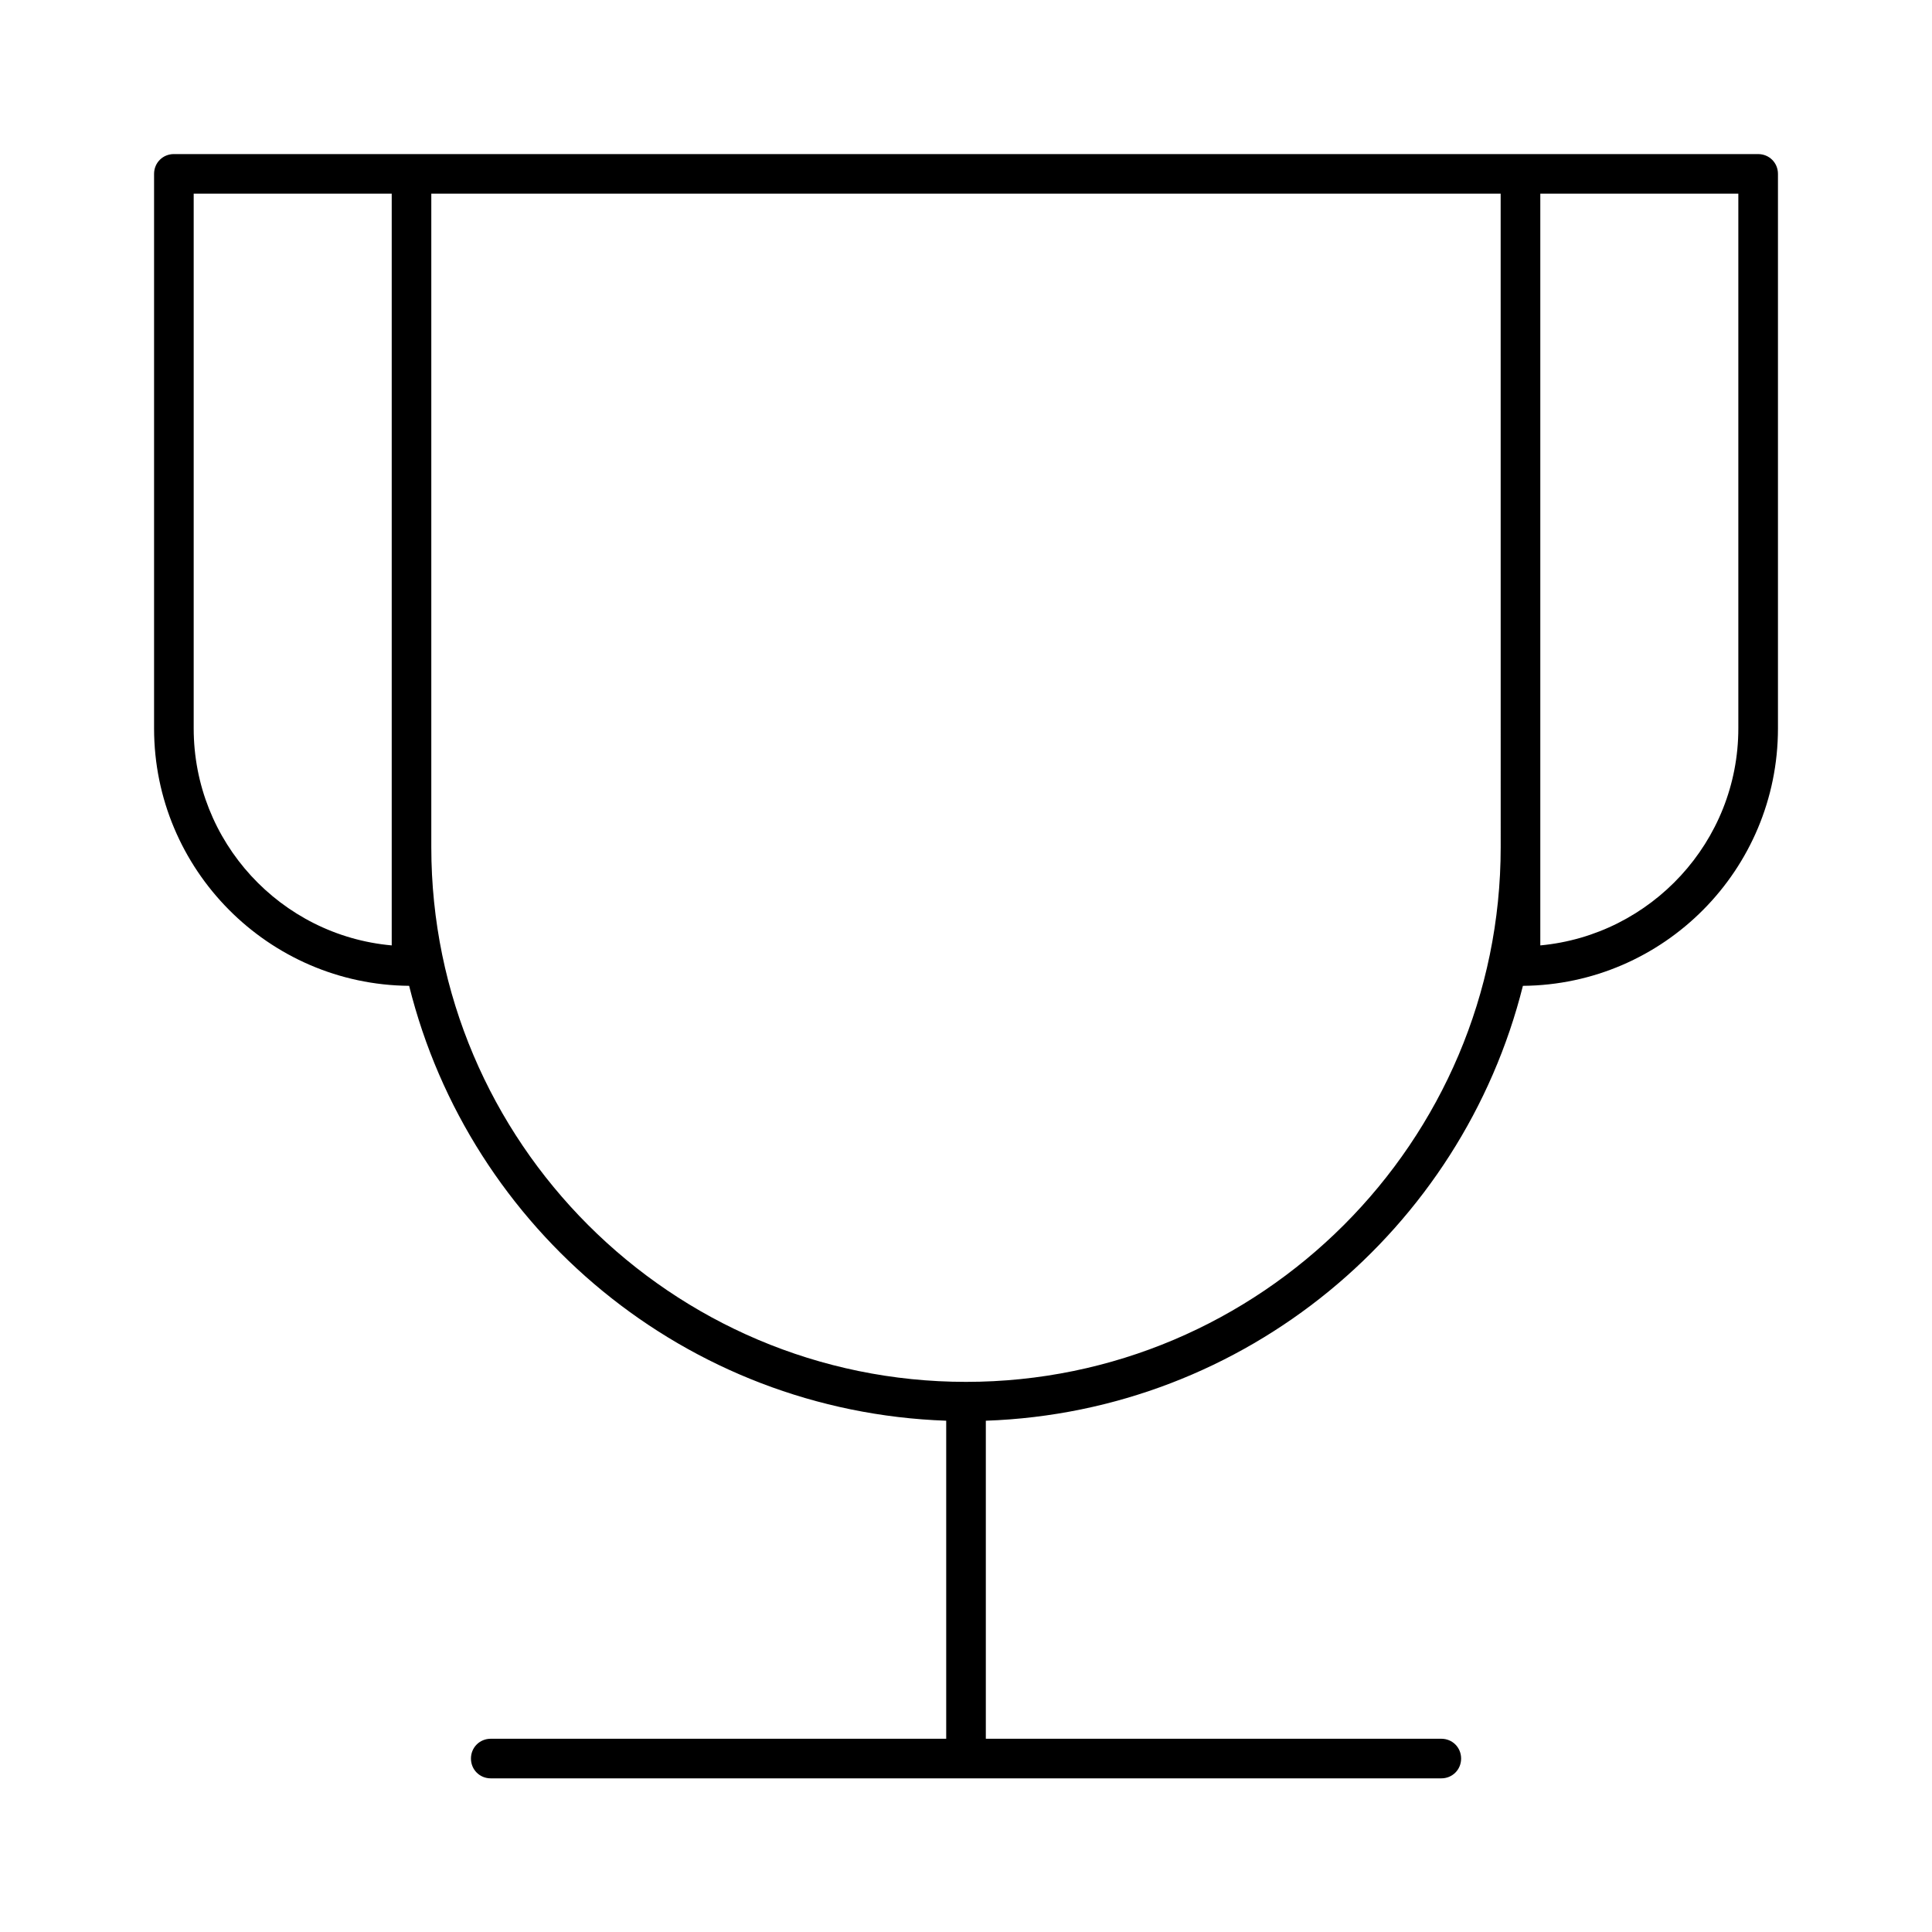 <?xml version="1.0" encoding="UTF-8"?>
<!-- Uploaded to: ICON Repo, www.svgrepo.com, Generator: ICON Repo Mixer Tools -->
<svg fill="#000000" width="800px" height="800px" version="1.1" viewBox="144 144 512 512" xmlns="http://www.w3.org/2000/svg">
 <path d="m609.92 184.83h-419.84c-2.938 0-5.25 2.312-5.25 5.25v146.95c0 37.473 30.332 67.91 67.594 68.223 16.059 64.551 73.367 112.83 142.33 115.25v84.281l-120.7 0.004c-2.938 0-5.246 2.309-5.246 5.246s2.309 5.246 5.246 5.246h251.91c2.938 0 5.246-2.309 5.246-5.246s-2.309-5.246-5.246-5.246h-120.71v-84.281c68.855-2.414 126.16-50.695 142.33-115.25 37.367-0.316 67.594-30.754 67.594-68.223v-146.95c0-2.938-2.309-5.25-5.25-5.25zm-362.11 183.68v26.031c-29.391-2.625-52.48-27.395-52.48-57.52v-141.7h52.48zm293.89 0c0 78.09-63.605 141.7-141.7 141.7-78.094 0-141.7-63.605-141.7-141.7v-173.19h283.39zm62.977-31.488c0 30.02-23.09 54.789-52.48 57.52v-199.22h52.48z"/>
</svg>